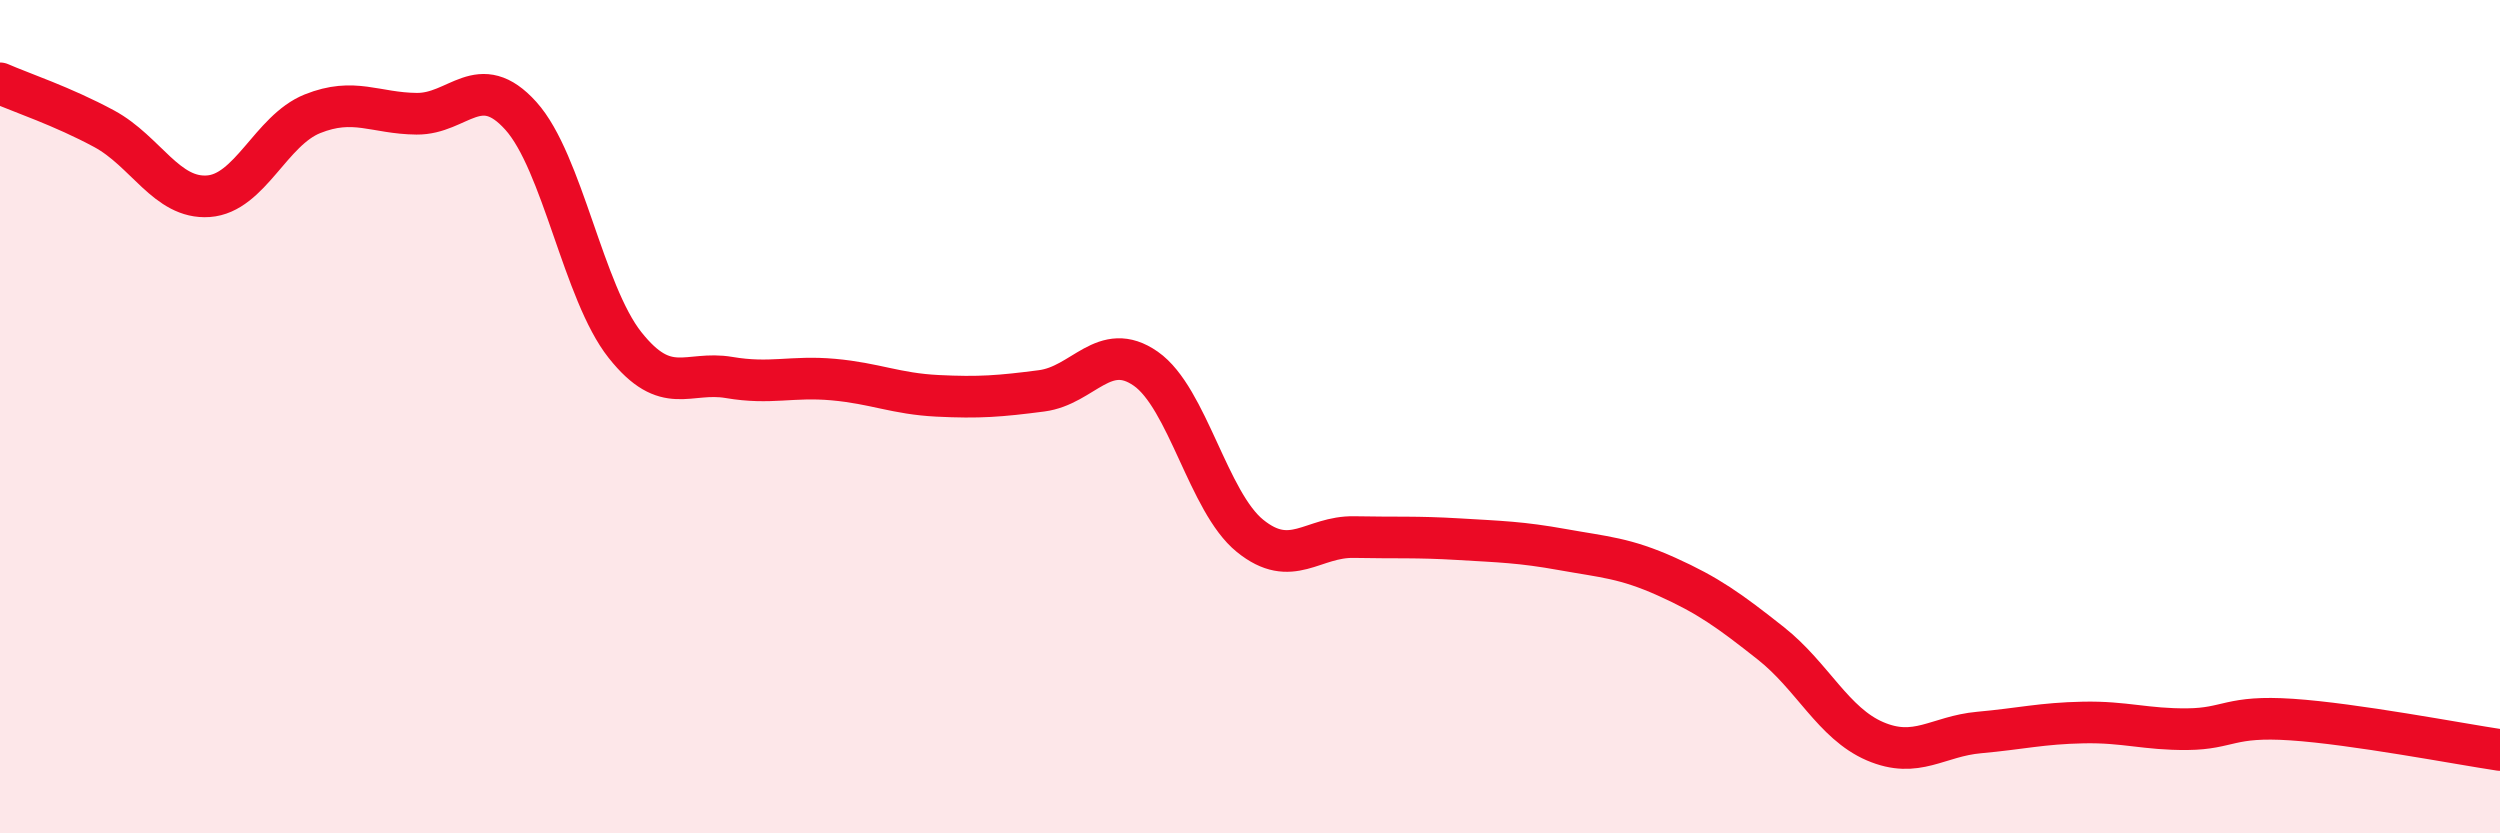 
    <svg width="60" height="20" viewBox="0 0 60 20" xmlns="http://www.w3.org/2000/svg">
      <path
        d="M 0,2 C 0.5,2.22 1.5,2.55 2.5,3.09 C 3.5,3.63 4,4.78 5,4.71 C 6,4.64 6.5,3.13 7.5,2.73 C 8.5,2.33 9,2.72 10,2.73 C 11,2.74 11.5,1.67 12.5,2.78 C 13.5,3.89 14,7.02 15,8.28 C 16,9.54 16.5,8.89 17.5,9.06 C 18.5,9.23 19,9.02 20,9.11 C 21,9.2 21.5,9.45 22.5,9.5 C 23.5,9.55 24,9.51 25,9.38 C 26,9.25 26.5,8.15 27.5,8.85 C 28.5,9.55 29,12.05 30,12.86 C 31,13.67 31.5,12.87 32.5,12.89 C 33.5,12.91 34,12.88 35,12.94 C 36,13 36.5,13.01 37.5,13.19 C 38.5,13.37 39,13.39 40,13.84 C 41,14.29 41.5,14.65 42.5,15.44 C 43.5,16.23 44,17.36 45,17.79 C 46,18.22 46.5,17.67 47.5,17.58 C 48.5,17.49 49,17.36 50,17.34 C 51,17.32 51.5,17.51 52.5,17.5 C 53.5,17.49 53.5,17.17 55,17.27 C 56.5,17.37 59,17.85 60,18L60 20L0 20Z"
        fill="#EB0A25"
        opacity="0.1"
        stroke-linecap="round"
        stroke-linejoin="round"
      />
      <path
        d="M 0,2 C 0.5,2.22 1.5,2.55 2.5,3.09 C 3.5,3.63 4,4.78 5,4.71 C 6,4.64 6.5,3.13 7.5,2.73 C 8.5,2.33 9,2.72 10,2.73 C 11,2.74 11.5,1.67 12.5,2.78 C 13.5,3.89 14,7.02 15,8.28 C 16,9.54 16.5,8.89 17.5,9.06 C 18.5,9.23 19,9.02 20,9.11 C 21,9.2 21.5,9.45 22.5,9.5 C 23.5,9.55 24,9.51 25,9.38 C 26,9.25 26.5,8.15 27.5,8.85 C 28.5,9.55 29,12.05 30,12.86 C 31,13.67 31.5,12.87 32.5,12.89 C 33.5,12.91 34,12.88 35,12.94 C 36,13 36.5,13.01 37.5,13.19 C 38.5,13.37 39,13.39 40,13.84 C 41,14.29 41.5,14.65 42.5,15.44 C 43.5,16.23 44,17.36 45,17.79 C 46,18.22 46.5,17.67 47.5,17.58 C 48.5,17.49 49,17.36 50,17.34 C 51,17.32 51.5,17.51 52.5,17.5 C 53.5,17.49 53.5,17.17 55,17.27 C 56.5,17.37 59,17.85 60,18"
        stroke="#EB0A25"
        stroke-width="1"
        fill="none"
        stroke-linecap="round"
        stroke-linejoin="round"
      />
    </svg>
  